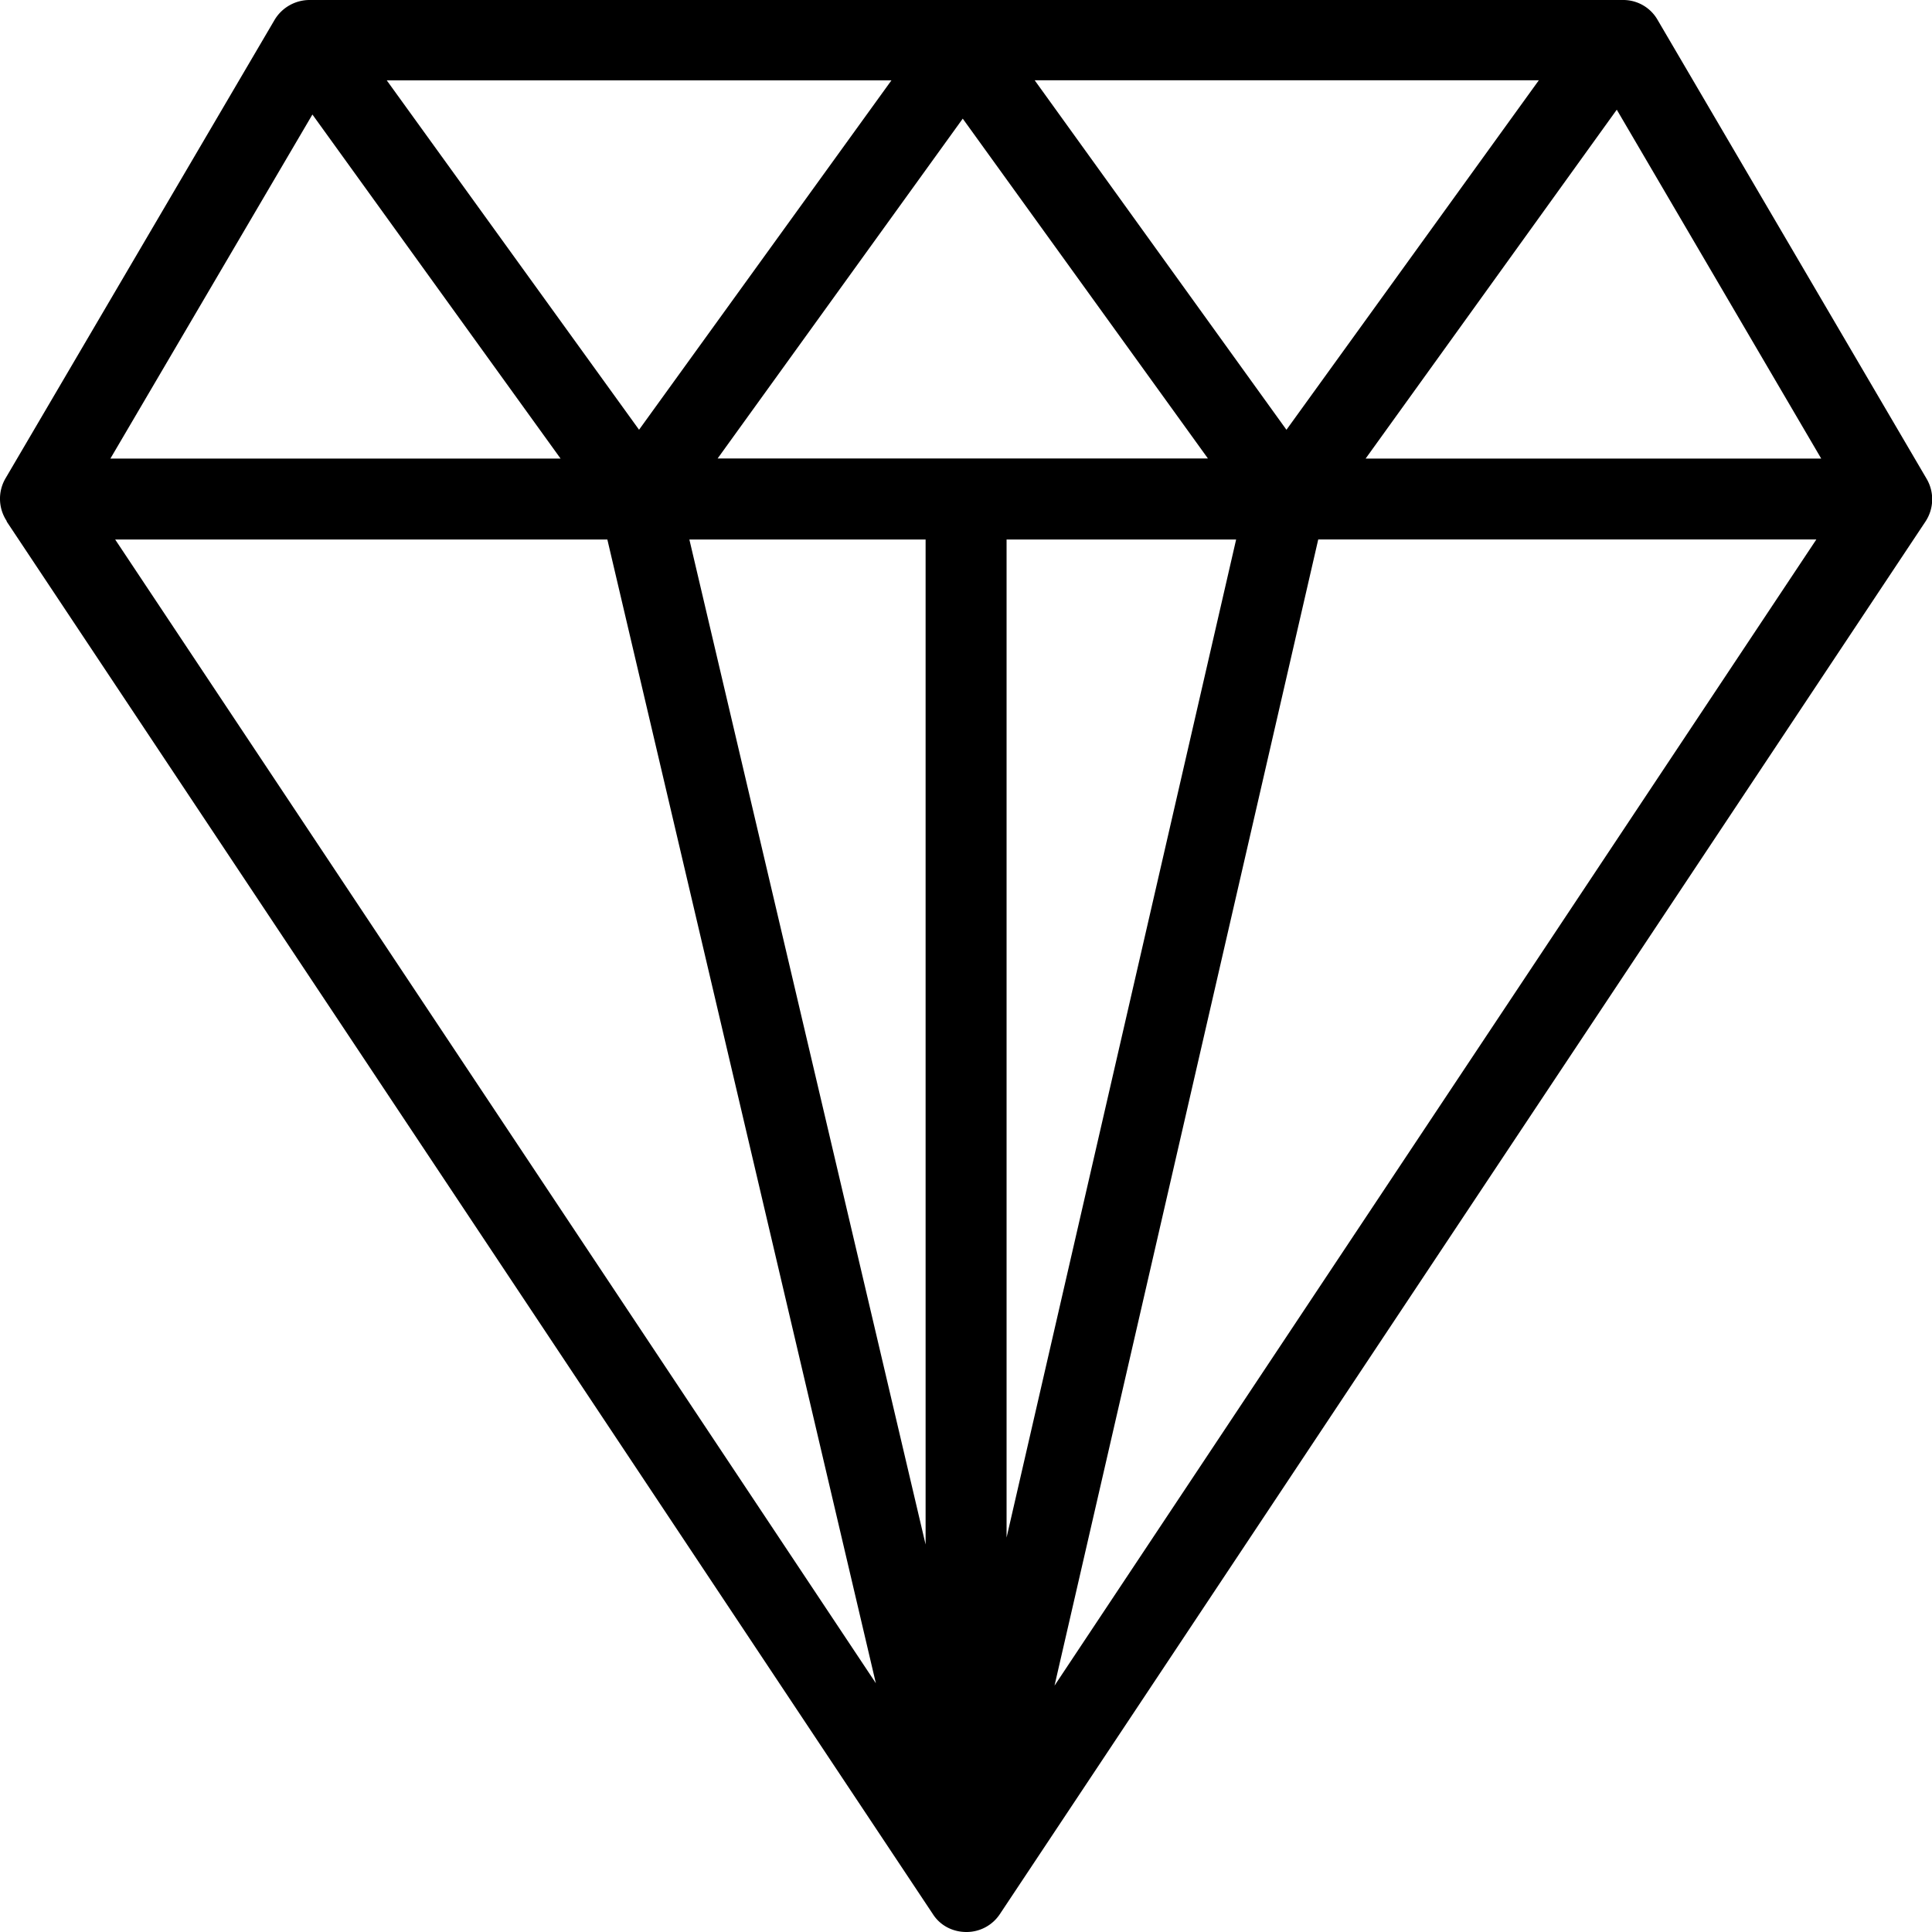<svg xmlns="http://www.w3.org/2000/svg" width="44" height="44" fill="none" viewBox="0 0 44 44">
  <g clip-path="url(#a)">
    <path fill="#000" d="M.152 11.877 21.244 43.59c.164.26.451.41.765.41a.91.91 0 0 0 .764-.41l21.079-31.713a.92.92 0 0 0 .027-.97L37.75.452A.9.9 0 0 0 36.959 0H7.047a.93.93 0 0 0-.792.45L.125 10.895a.92.92 0 0 0 .027.97zm28 .41-5.228 22.73v-22.73zM21.081 35.18 15.7 12.287h5.38V35.18m8.942-22.894h11.344L24.016 38.389zm-8.096-9.584 5.584 7.74H16.343zm-7.372 7.085L8.808 1.83h11.494zm9.01-7.959h11.482l-5.748 7.96zm-3.617 36.506L2.623 12.287h11.209zM41.49 10.444H31.101l5.72-7.946 4.656 7.946zM7.115 2.608l5.652 7.836H2.514z"/>
  </g>
  <defs>
    <clipPath id="a">
      <path fill="#fff" d="M0 0h44v44H0z"/>
    </clipPath>
  </defs>
</svg>